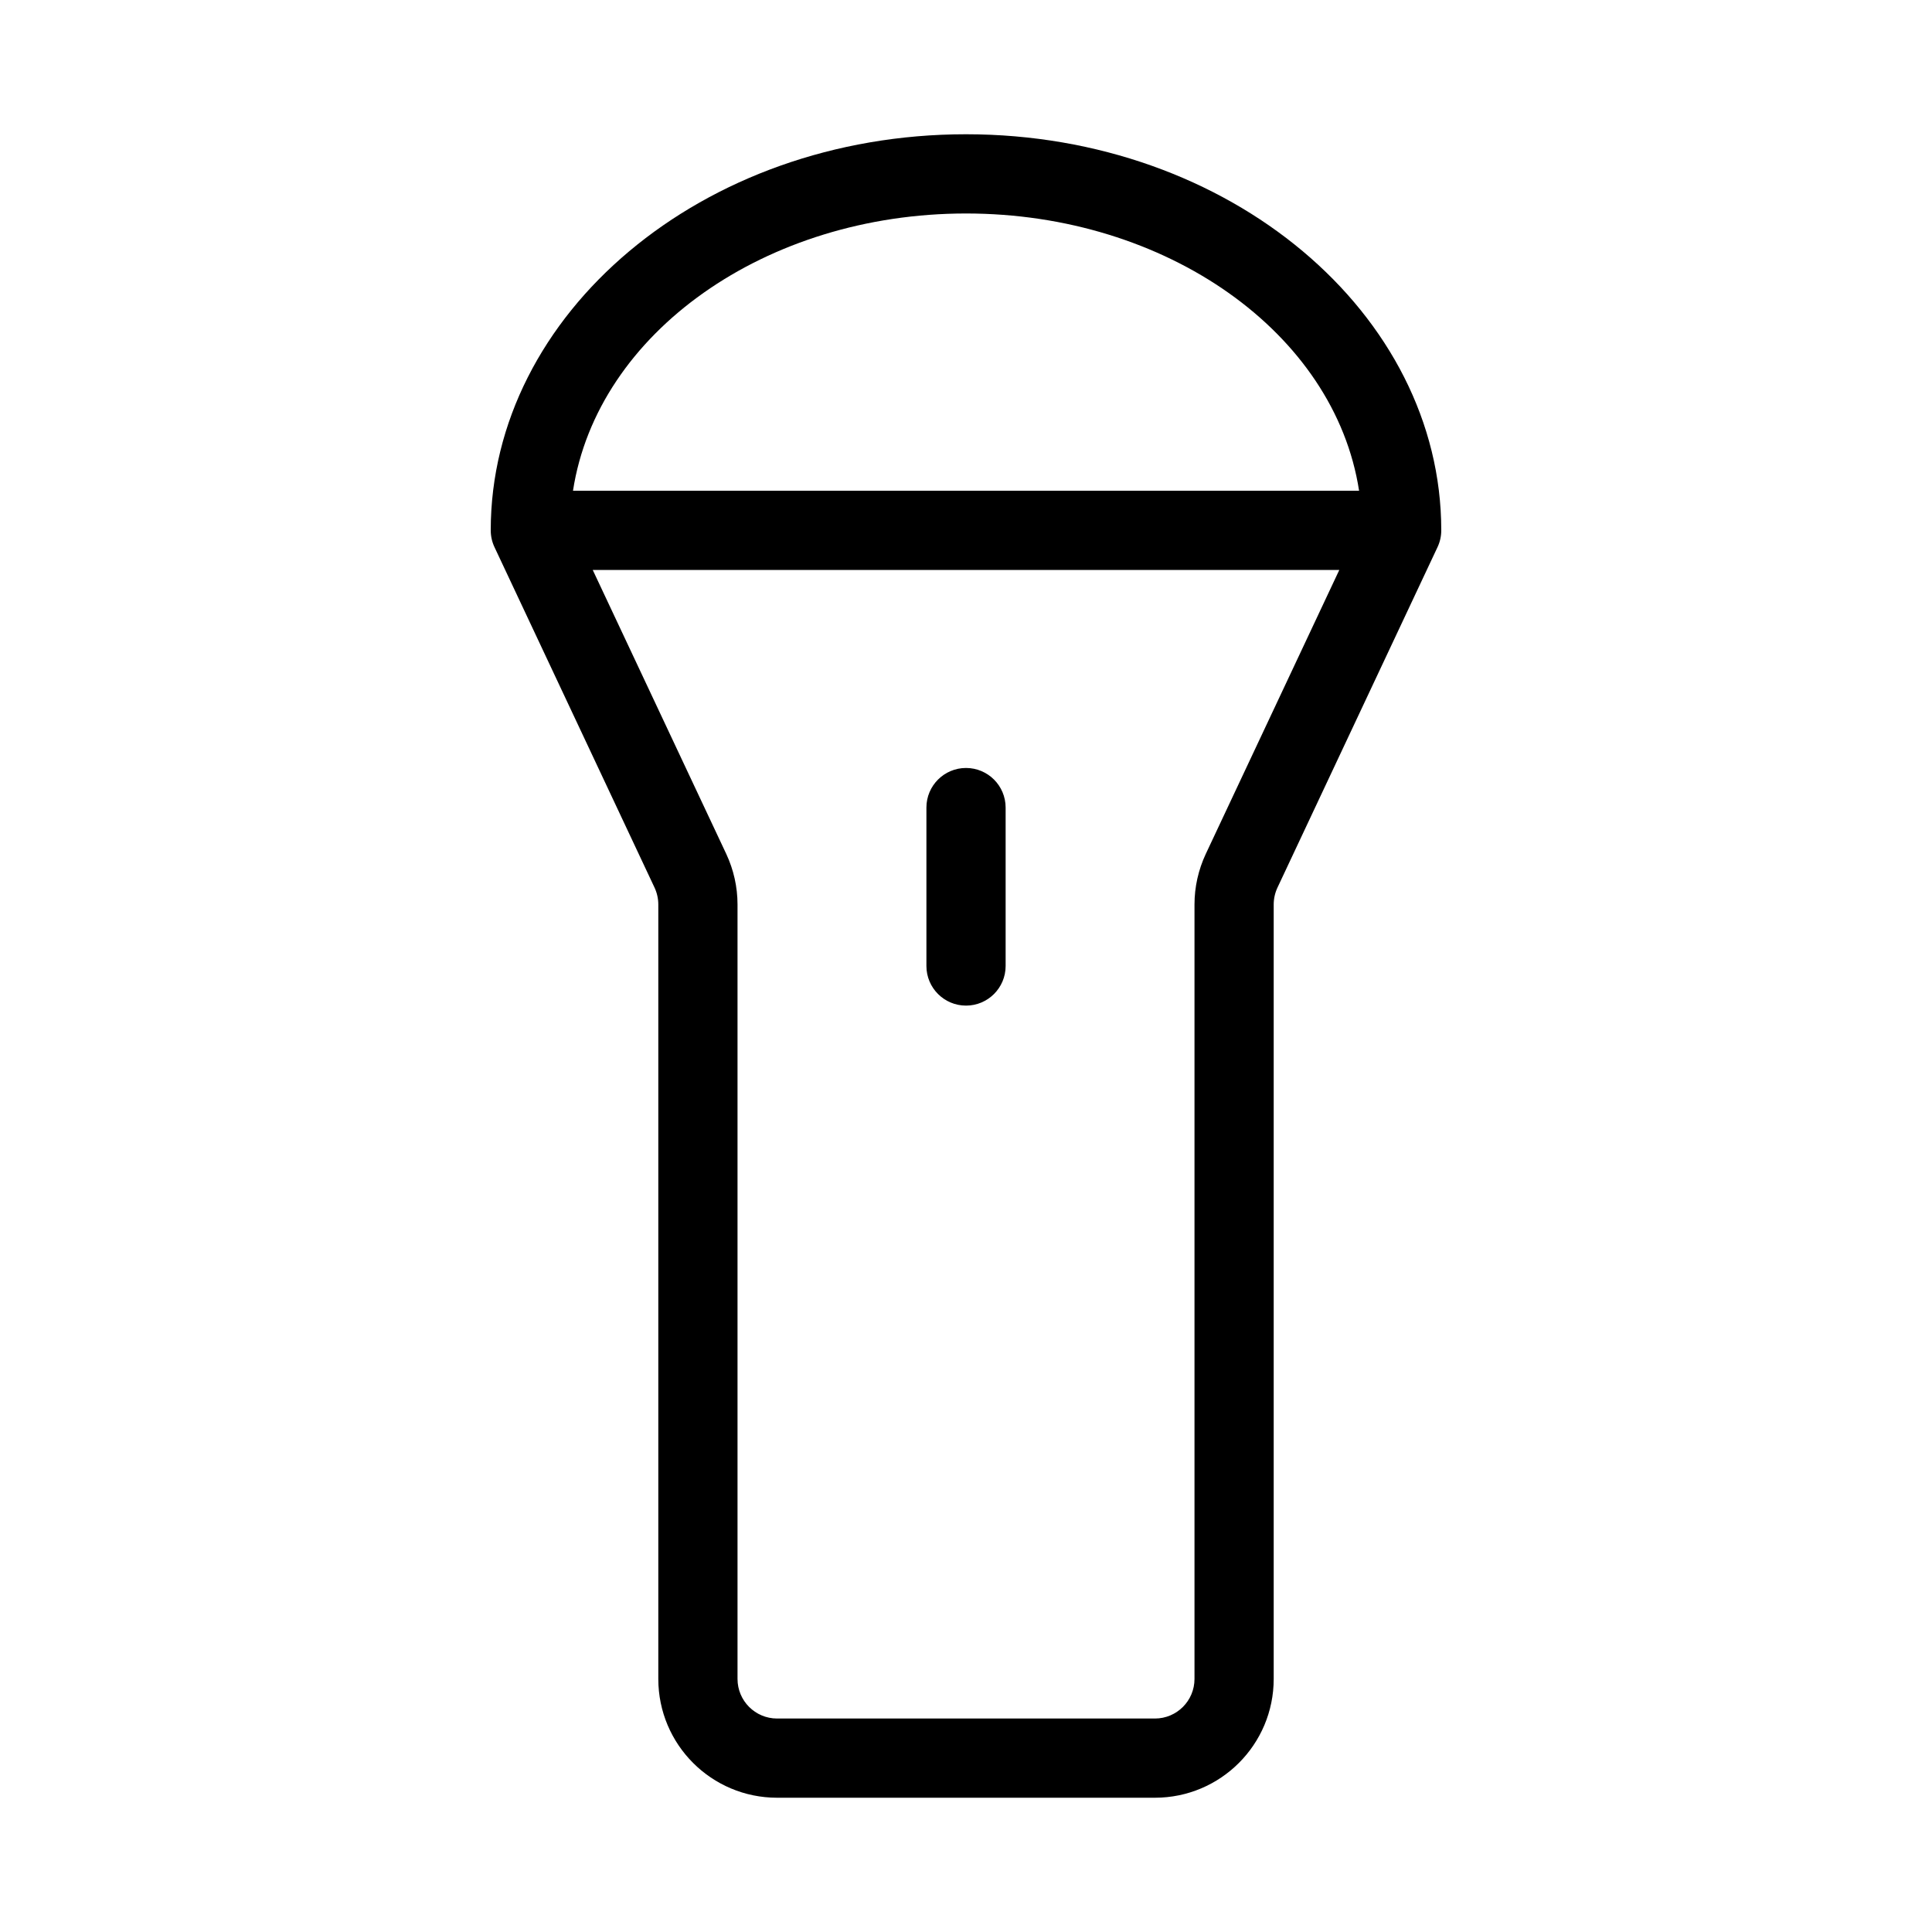 <?xml version="1.0" encoding="UTF-8"?>
<!-- Uploaded to: ICON Repo, www.svgrepo.com, Generator: ICON Repo Mixer Tools -->
<svg fill="#000000" width="800px" height="800px" version="1.1" viewBox="144 144 512 512" xmlns="http://www.w3.org/2000/svg">
 <path d="m274.05 284.52c0.008-57.285 55.922-104.94 125.95-104.94 70.027 0 125.94 47.652 125.95 104.94v0.023c0 1.52-0.324 3.043-0.996 4.461 0 0-33.777 71.844-42.414 90.223-0.652 1.395-0.996 2.93-0.996 4.473v205.23c0 17.395-14.098 31.488-31.488 31.488h-100.11c-17.391 0-31.488-14.094-31.488-31.488v-205.23c0-1.543-0.344-3.078-0.996-4.473-8.637-18.379-42.414-90.223-42.414-90.223-0.672-1.418-0.996-2.941-0.996-4.461zm224.88 10.52h-197.85l35.383 75.254c1.961 4.199 2.988 8.766 2.988 13.406v205.23c0 5.797 4.691 10.496 10.496 10.496h100.11c5.805 0 10.496-4.699 10.496-10.496v-205.23c0-4.641 1.027-9.207 2.992-13.406zm-109.42 62.977v41.984c0 5.793 4.699 10.496 10.496 10.496 5.793 0 10.496-4.703 10.496-10.496v-41.984c0-5.797-4.703-10.496-10.496-10.496-5.797 0-10.496 4.699-10.496 10.496zm114.66-83.969c-6.465-41.879-51.094-73.473-104.16-73.473-53.07 0-97.699 31.594-104.16 73.473z" fill-rule="evenodd"/>
</svg>